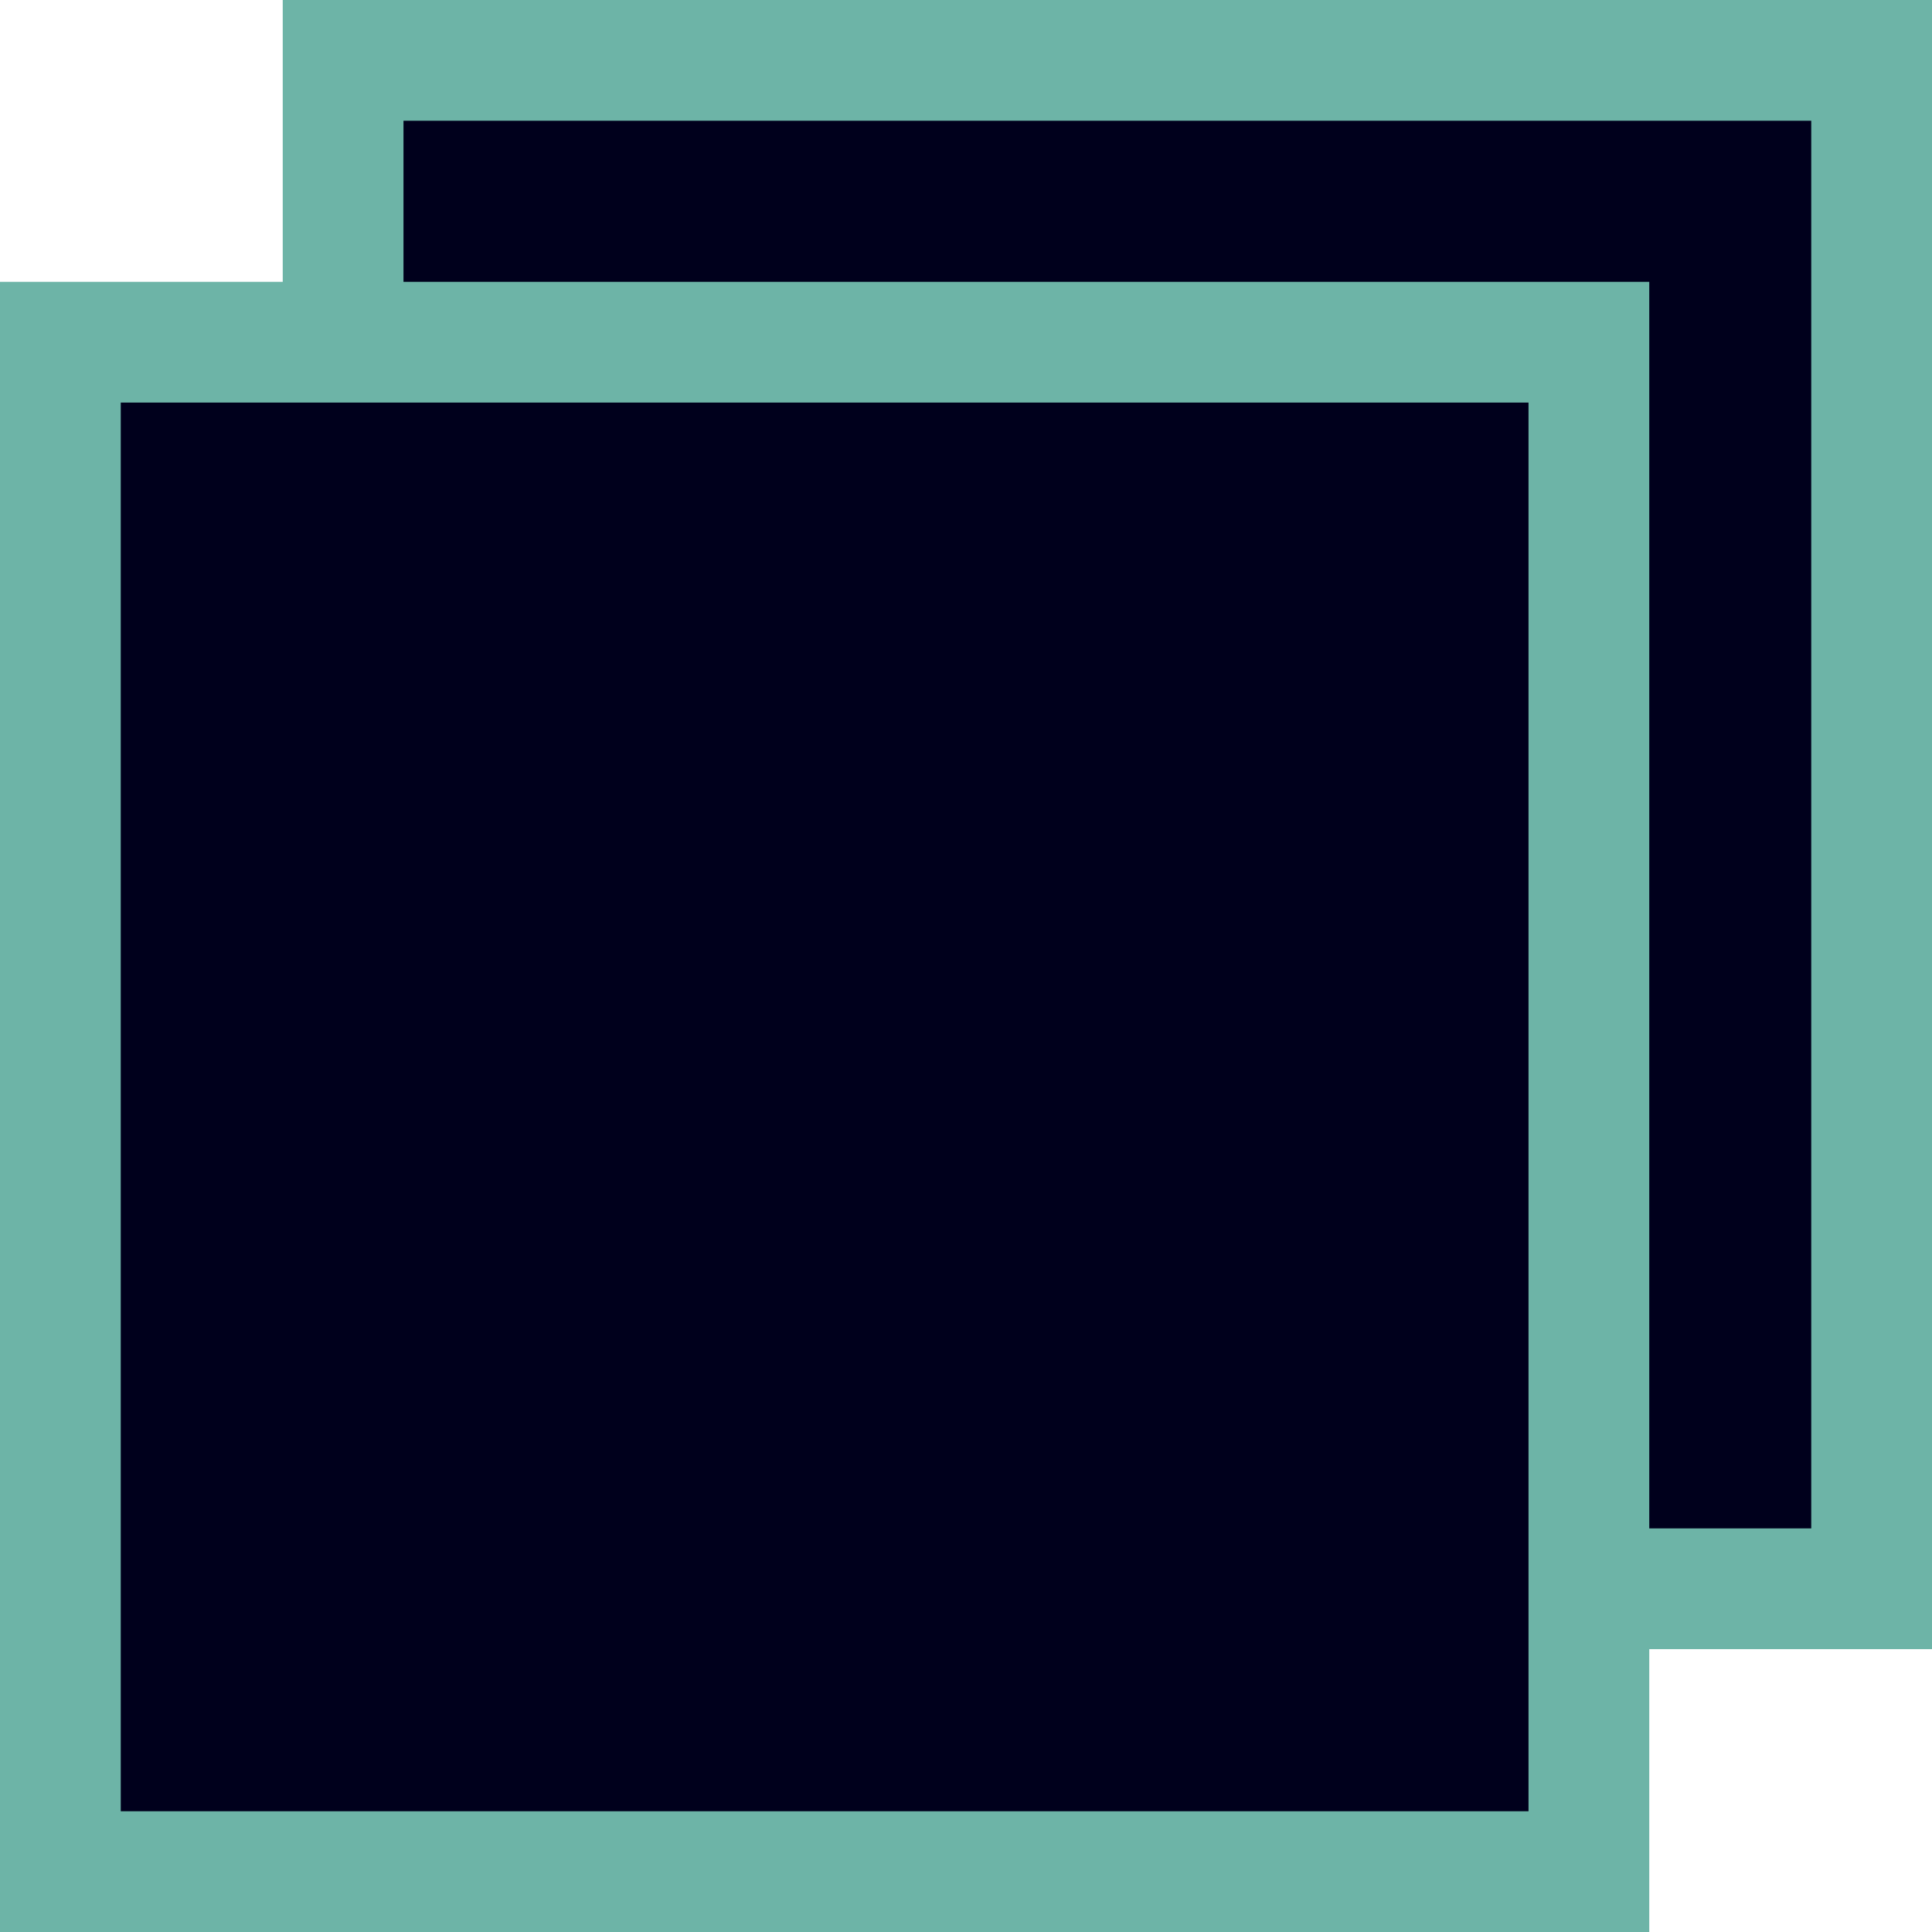 <svg width="32" height="32" viewBox="0 0 32 32" fill="none" xmlns="http://www.w3.org/2000/svg">
<path d="M31 1V26.315H5.683V1H31Z" fill="#00001C" stroke="#6DB4A7" stroke-width="2"/>
<path d="M26.317 5.668V31H1V5.668H26.317Z" fill="#00001C" stroke="#6DB4A7" stroke-width="2"/>
</svg>
